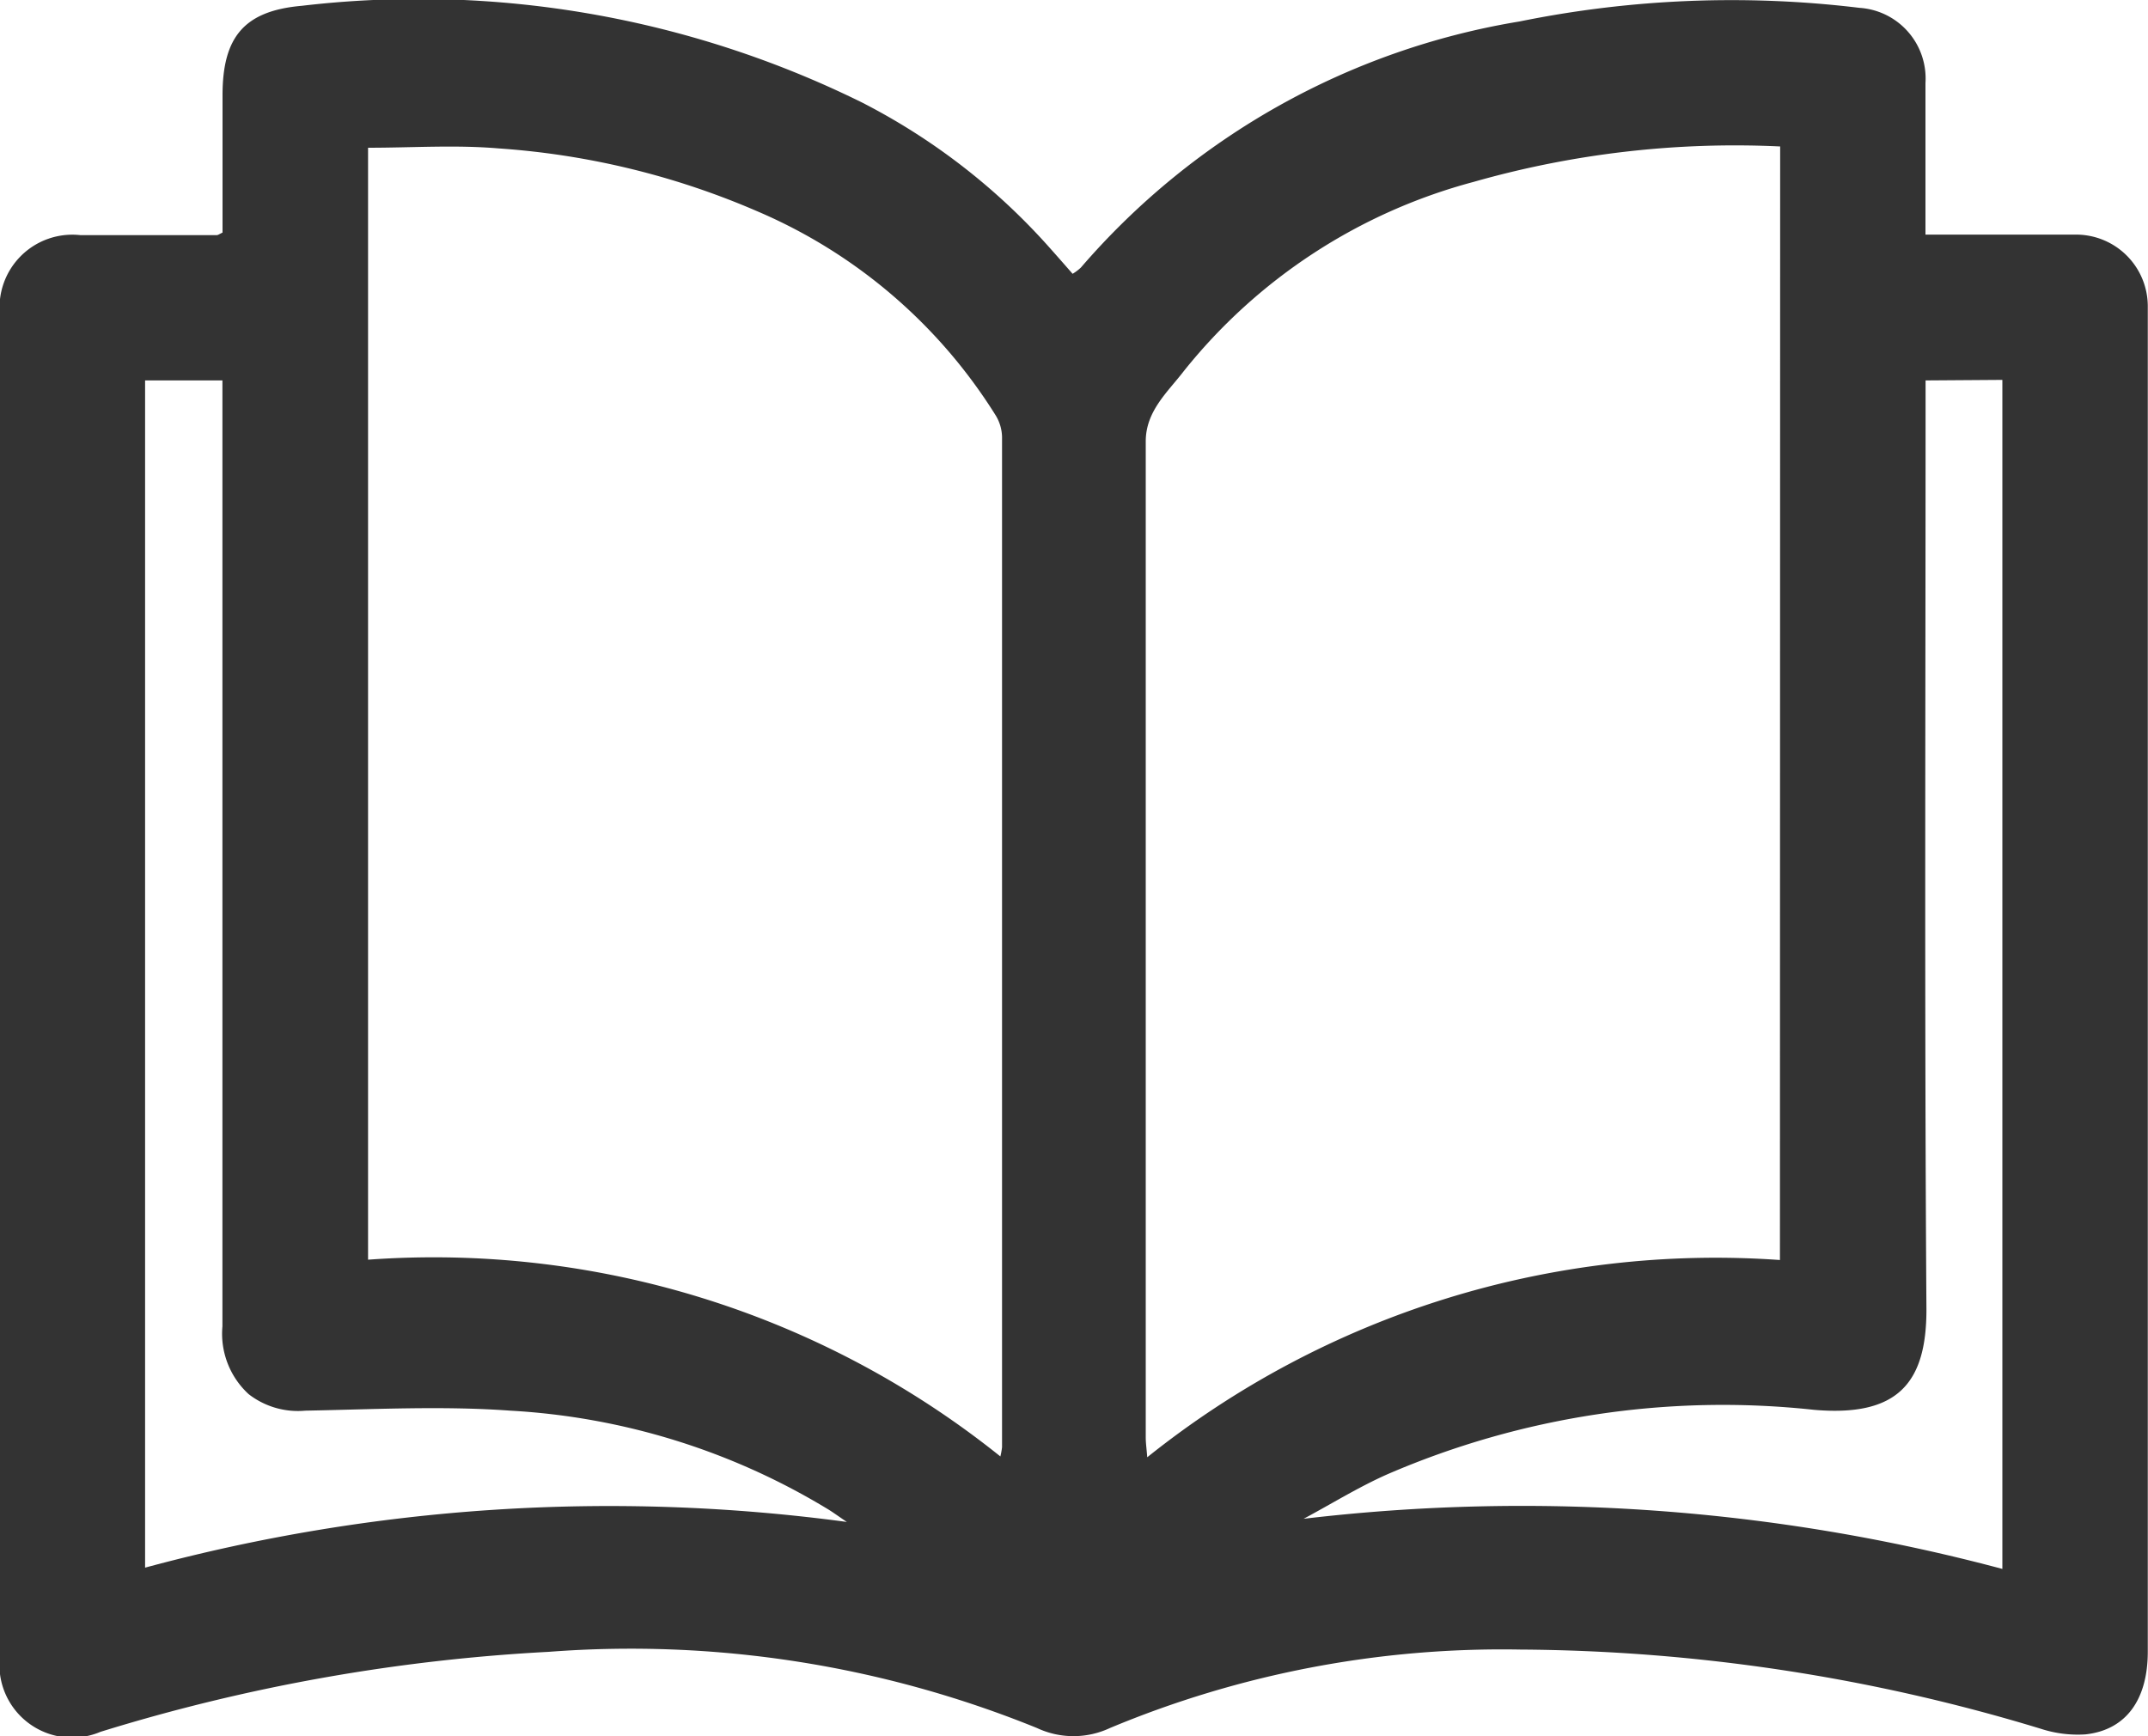 <?xml version="1.0" encoding="UTF-8"?>
<svg xmlns="http://www.w3.org/2000/svg" xmlns:xlink="http://www.w3.org/1999/xlink" id="Gruppe_4" data-name="Gruppe 4" width="20" height="16.169" viewBox="0 0 20 16.169">
  <defs>
    <clipPath id="clip-path">
      <rect id="Rechteck_3" data-name="Rechteck 3" width="20" height="16.169" fill="#333"></rect>
    </clipPath>
  </defs>
  <g id="Gruppe_3" data-name="Gruppe 3" clip-path="url(#clip-path)">
    <path id="Pfad_23" data-name="Pfad 23" d="M2.072,2.162c0-.419,0-.847,0-1.275,0-.541.2-.786.738-.833a9.327,9.327,0,0,1,5.215.9A5.984,5.984,0,0,1,9.747,2.278c.078.087.155.175.24.272a.444.444,0,0,0,.077-.058A6.863,6.863,0,0,1,14.148.2,9.9,9.9,0,0,1,17.313.073a.659.659,0,0,1,.615.7c0,.461,0,.923,0,1.412h.765c.215,0,.43,0,.644,0a.668.668,0,0,1,.661.66c0,.039,0,.078,0,.117q0,6.21,0,12.42c0,.445-.2.73-.581.771A1.114,1.114,0,0,1,19,16.1a16.949,16.949,0,0,0-4.843-.737,9.468,9.468,0,0,0-3.823.731.8.8,0,0,1-.678,0,10.043,10.043,0,0,0-4.545-.71,17.162,17.162,0,0,0-4.175.745A.677.677,0,0,1,0,15.42Q0,9.181,0,2.941A.678.678,0,0,1,.749,2.19l1.269,0c.011,0,.023-.009.054-.024m7.242,11.4a.685.685,0,0,0,.016-.087q0-4.7,0-9.41a.4.4,0,0,0-.059-.2,4.87,4.87,0,0,0-2.217-1.9A7.314,7.314,0,0,0,4.64,1.382c-.4-.034-.8-.006-1.213-.006V11.732a8.432,8.432,0,0,1,5.887,1.832m7.261-12.2a8.877,8.877,0,0,0-2.854.33,5.15,5.15,0,0,0-2.7,1.764c-.15.195-.353.371-.353.653q0,4.638,0,9.276c0,.053.008.106.014.185a8.464,8.464,0,0,1,5.891-1.837Zm1.354,2.179v.255c0,2.8-.011,5.6.008,8.4,0,.685-.27,1-1.049.932a7.873,7.873,0,0,0-3.969.6c-.269.119-.521.276-.781.415a17.317,17.317,0,0,1,6.506.467V3.538ZM7.89,14.178c-.087-.059-.128-.089-.171-.116a6.377,6.377,0,0,0-2.967-.924c-.633-.046-1.272-.012-1.909,0a.748.748,0,0,1-.528-.154.764.764,0,0,1-.244-.631q0-4.285,0-8.57V3.543h-.72V14.6a16.57,16.57,0,0,1,6.538-.425" transform="translate(0 0)" fill="#333"></path>
  </g>
</svg>
